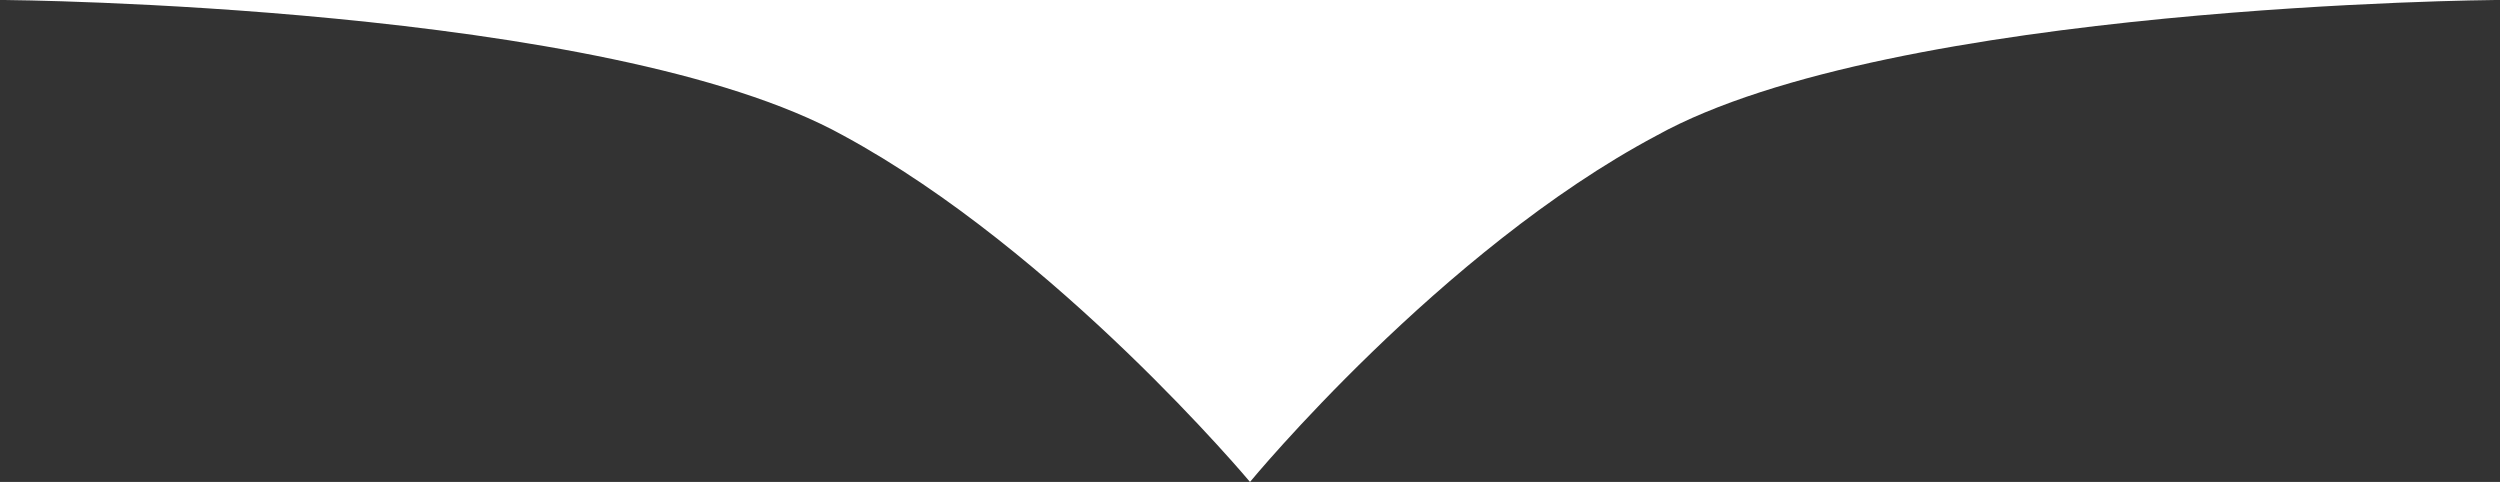 <?xml version="1.0" encoding="utf-8"?>
<!-- Generator: Adobe Illustrator 26.4.1, SVG Export Plug-In . SVG Version: 6.00 Build 0)  -->
<svg version="1.1" id="Layer_1" xmlns="http://www.w3.org/2000/svg" xmlns:xlink="http://www.w3.org/1999/xlink" x="0px" y="0px"
	 viewBox="0 0 166 32" style="enable-background:new 0 0 166 32;" xml:space="preserve">
<rect x="0" y="0" width="166" height="32" fill="#333333" stroke="none"/>
<style type="text/css">
	.st0{fill:#FFFFFF;}
</style>
<path class="st0" d="M56,9c14.2,7.7,27,23,27,23H83c0,0,12.7-15.4,27-23C125.7,0.3,165.7,0,165.7,0v0H0.3v0C0.3,0,40.3,0.3,56,9z"/>
</svg>
